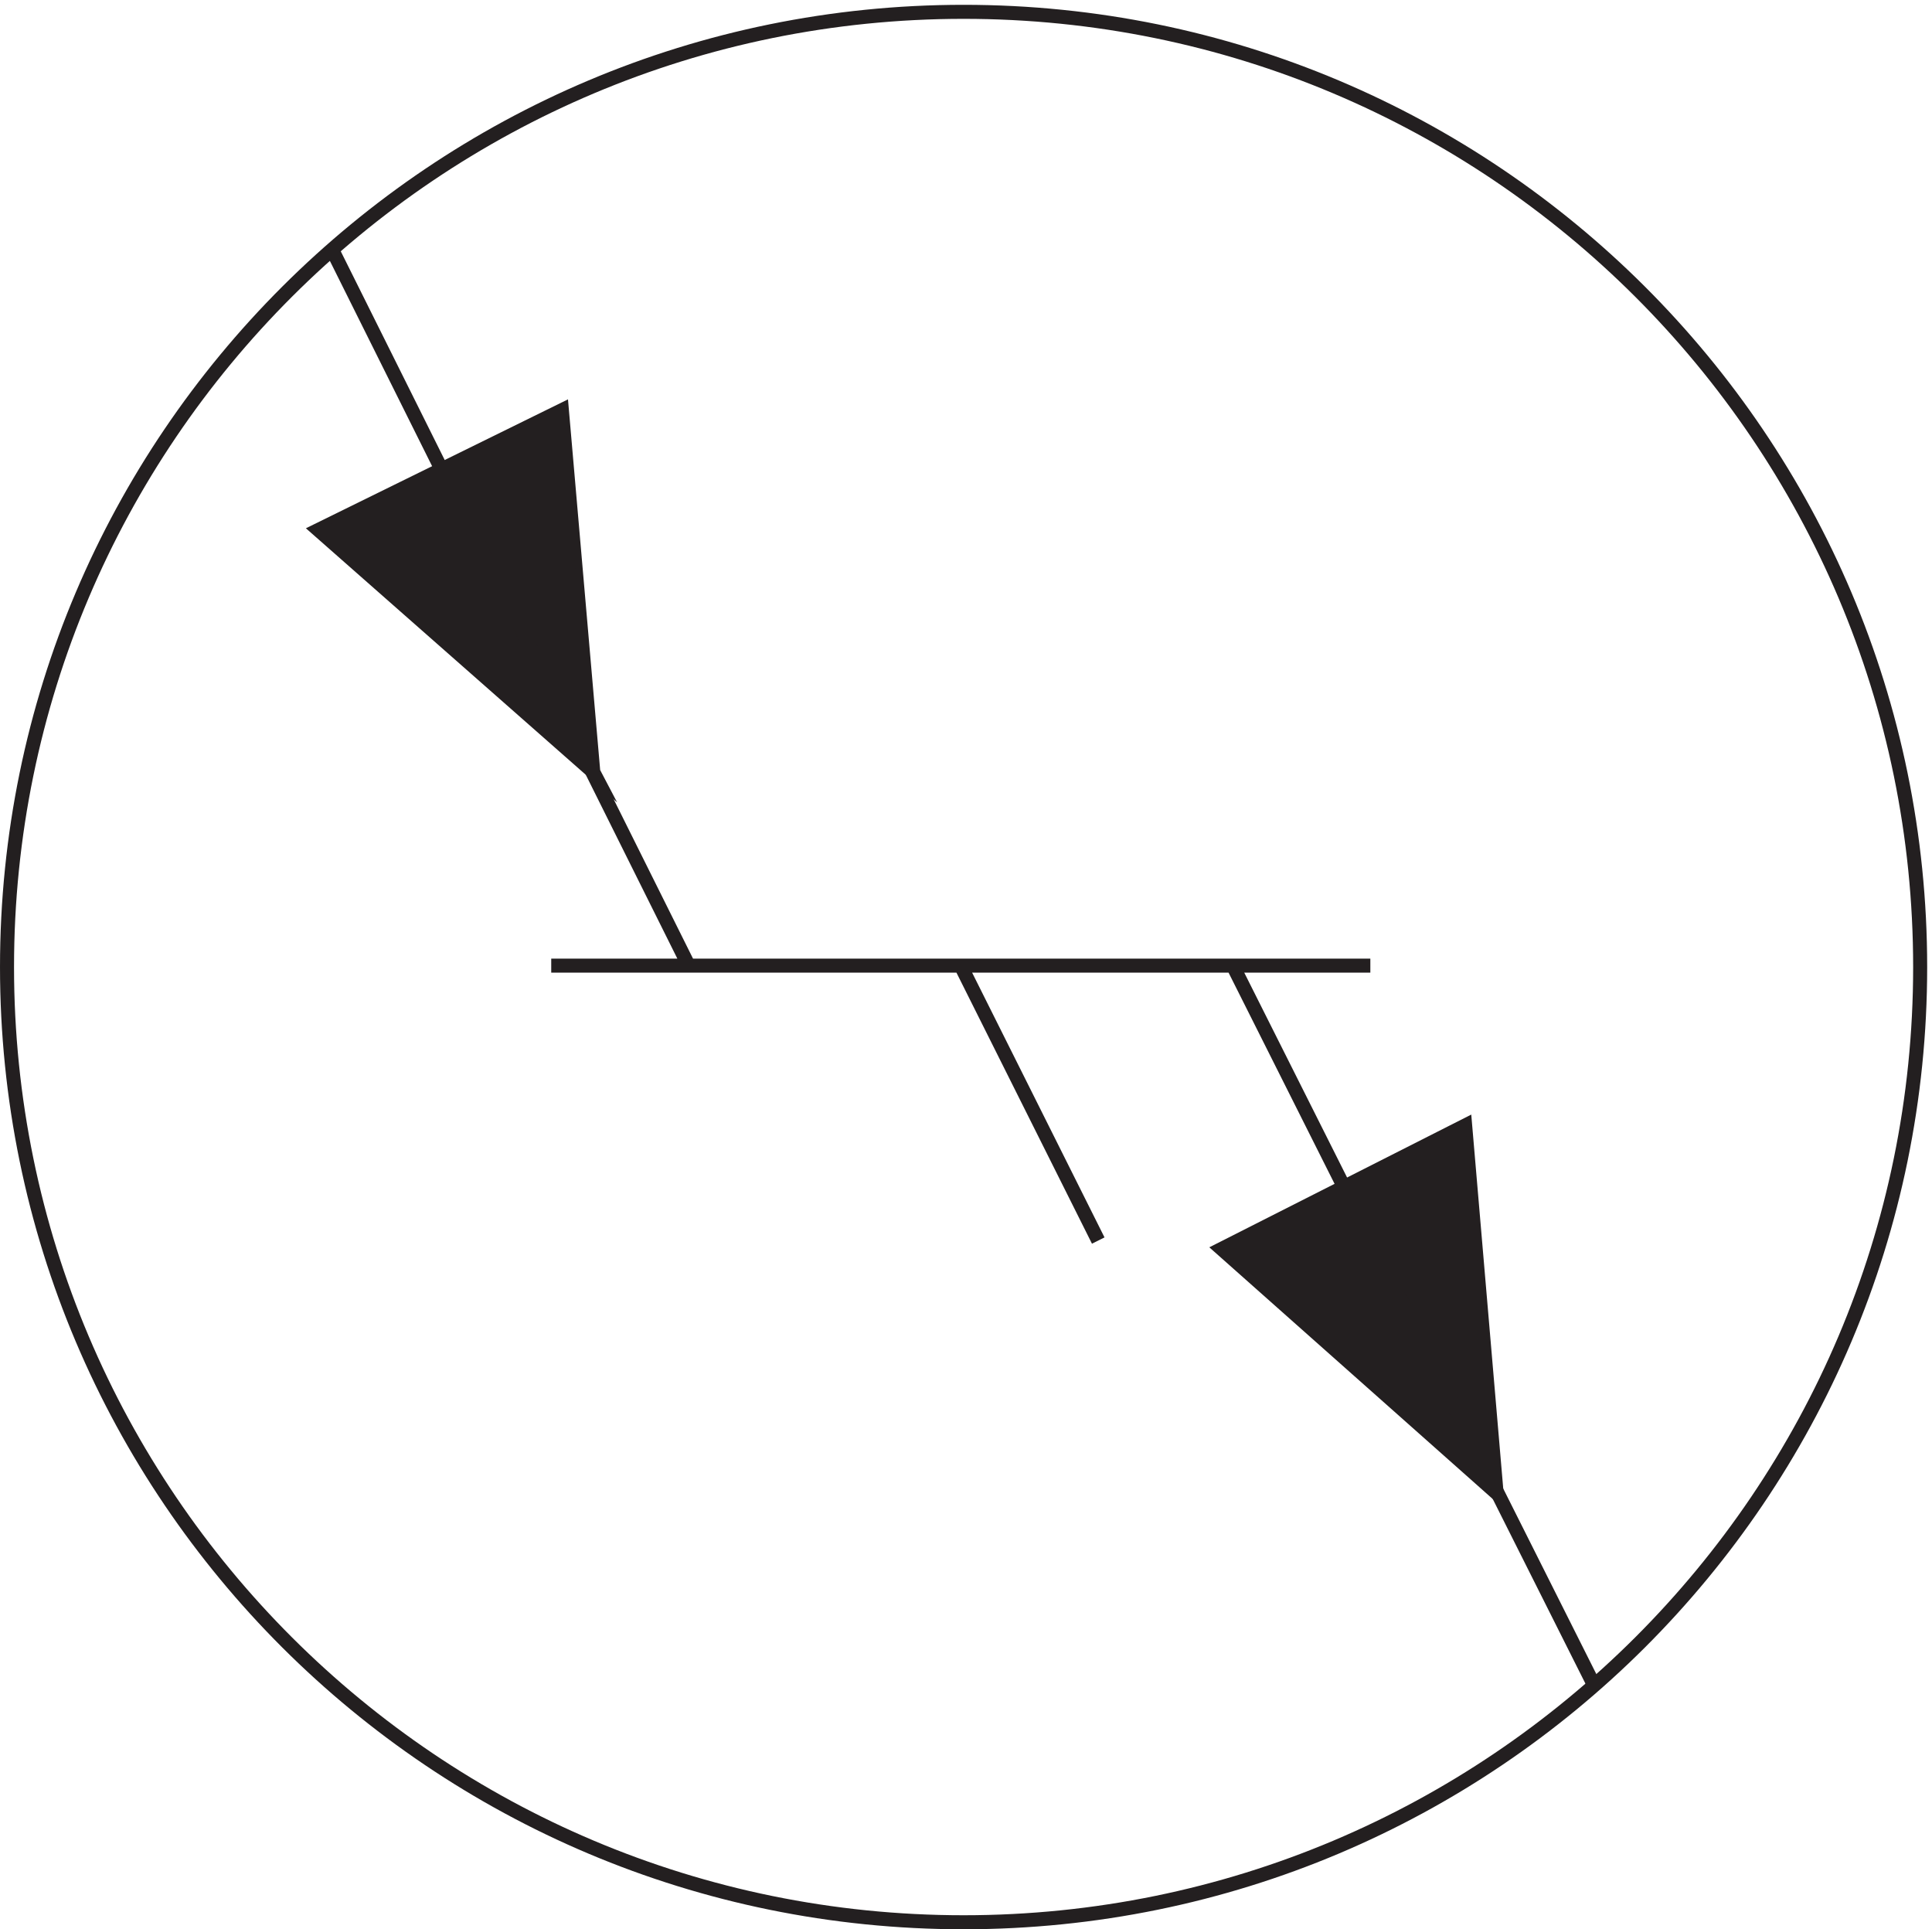 <svg xmlns="http://www.w3.org/2000/svg" xml:space="preserve" width="137.4" height="137.2"><path d="M1026.33 513.91c0-282.09-228.994-510.75-511.498-510.75-282.492 0-511.5 228.66-511.5 510.75 0 282.078 229.008 510.75 511.5 510.75 282.504 0 511.498-228.672 511.498-510.75z" style="fill:none;stroke:#231f20;stroke-width:7.5;stroke-linecap:butt;stroke-linejoin:miter;stroke-miterlimit:10;stroke-dasharray:none;stroke-opacity:1" transform="matrix(.133 0 0 -.133 .056 137.121)"/><path d="m300.031 650.18 16.801-32.016-147 129.461 130.199 64.039 16.801-193.5m466.199-351.816 16.801-33.684-147 130.531 130.199 65.969 16.801-196.5" style="fill:none;stroke:#231f20;stroke-width:7.5;stroke-linecap:butt;stroke-linejoin:miter;stroke-miterlimit:10;stroke-dasharray:none;stroke-opacity:1" transform="matrix(.133 0 0 -.133 .056 137.121)"/><path d="m169.832 747.625 130.199 64.039 16.801-193.5m336-254.871 130.199 65.871 16.801-192" style="fill:#231f20;fill-opacity:1;fill-rule:evenodd;stroke:none" transform="matrix(.133 0 0 -.133 .056 137.121)"/><path d="M294.332 514.664h438m-364.5 0-190.5 382.5m673.5-765-192 382.5m-145.5 0 73.5-147" style="fill:none;stroke:#231f20;stroke-width:7.5;stroke-linecap:butt;stroke-linejoin:miter;stroke-miterlimit:10;stroke-dasharray:none;stroke-opacity:1" transform="matrix(.133 0 0 -.133 .056 137.121)"/></svg>
